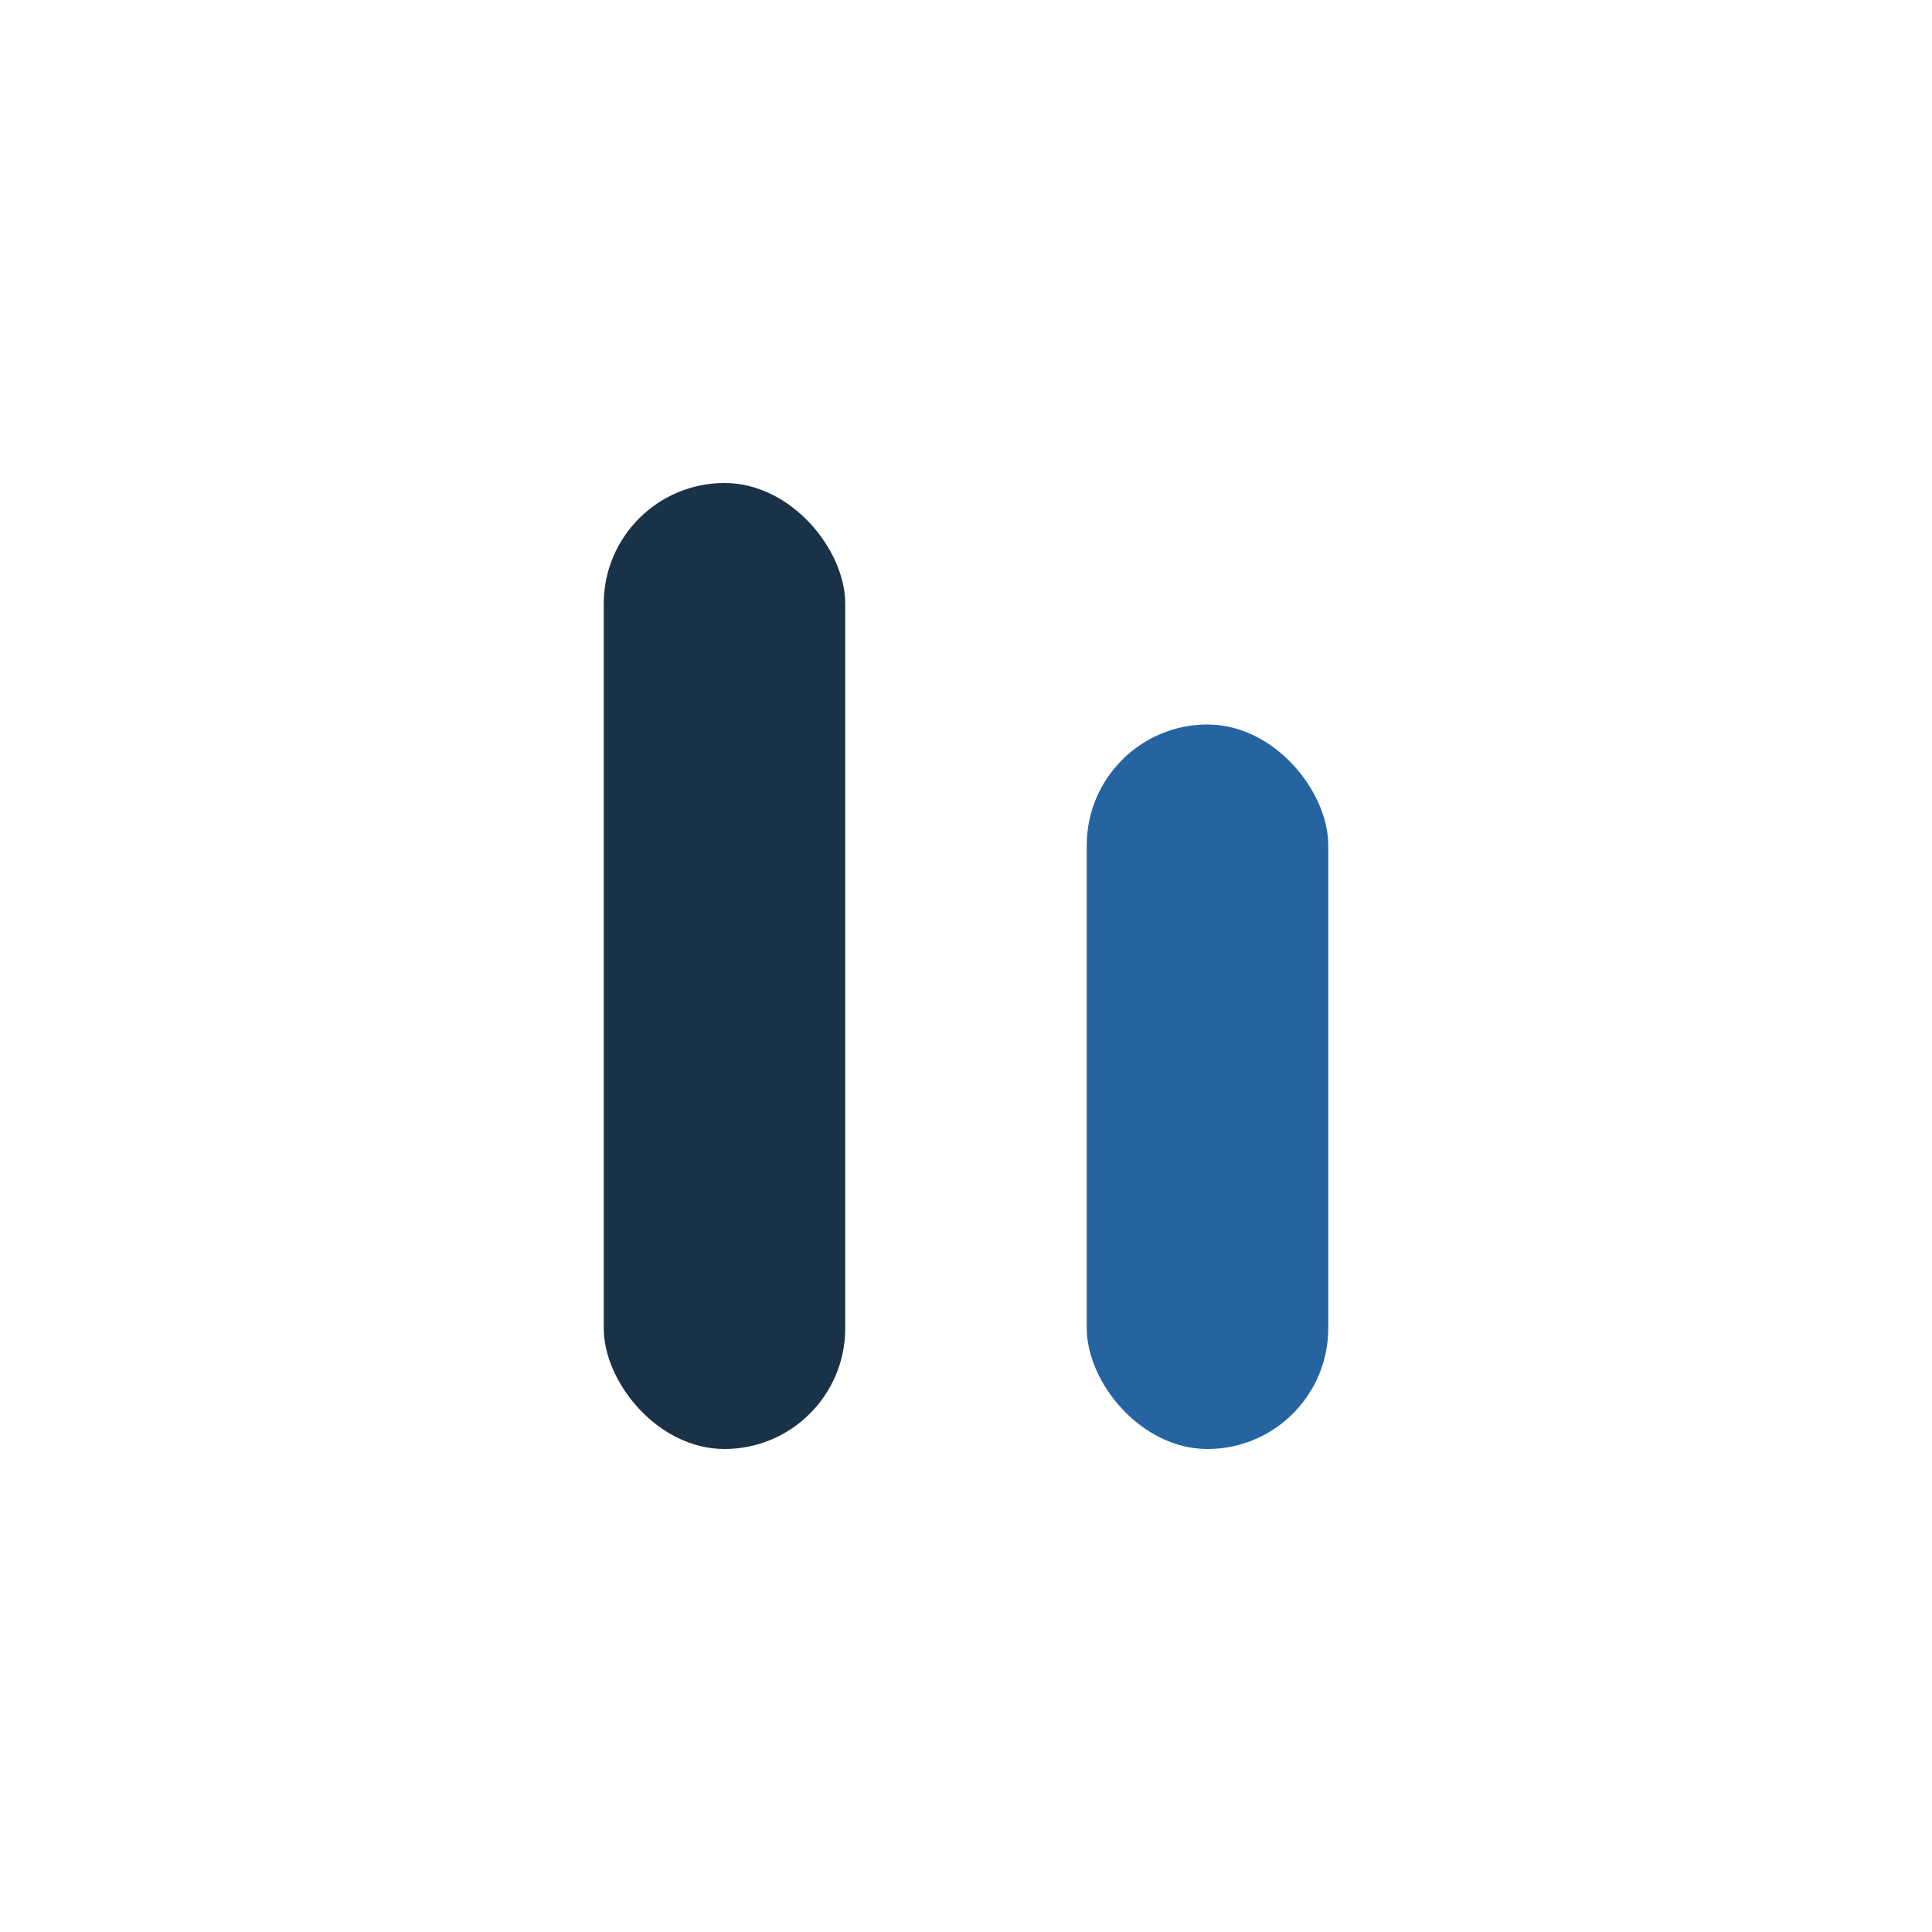 <?xml version="1.0" encoding="UTF-8"?>
<svg xmlns="http://www.w3.org/2000/svg" width="32" height="32" viewBox="0 0 32 32"><rect x="10" y="8" width="4" height="16" rx="2" fill="#1A3248"/><rect x="18" y="12" width="4" height="12" rx="2" fill="#2564A1"/></svg>